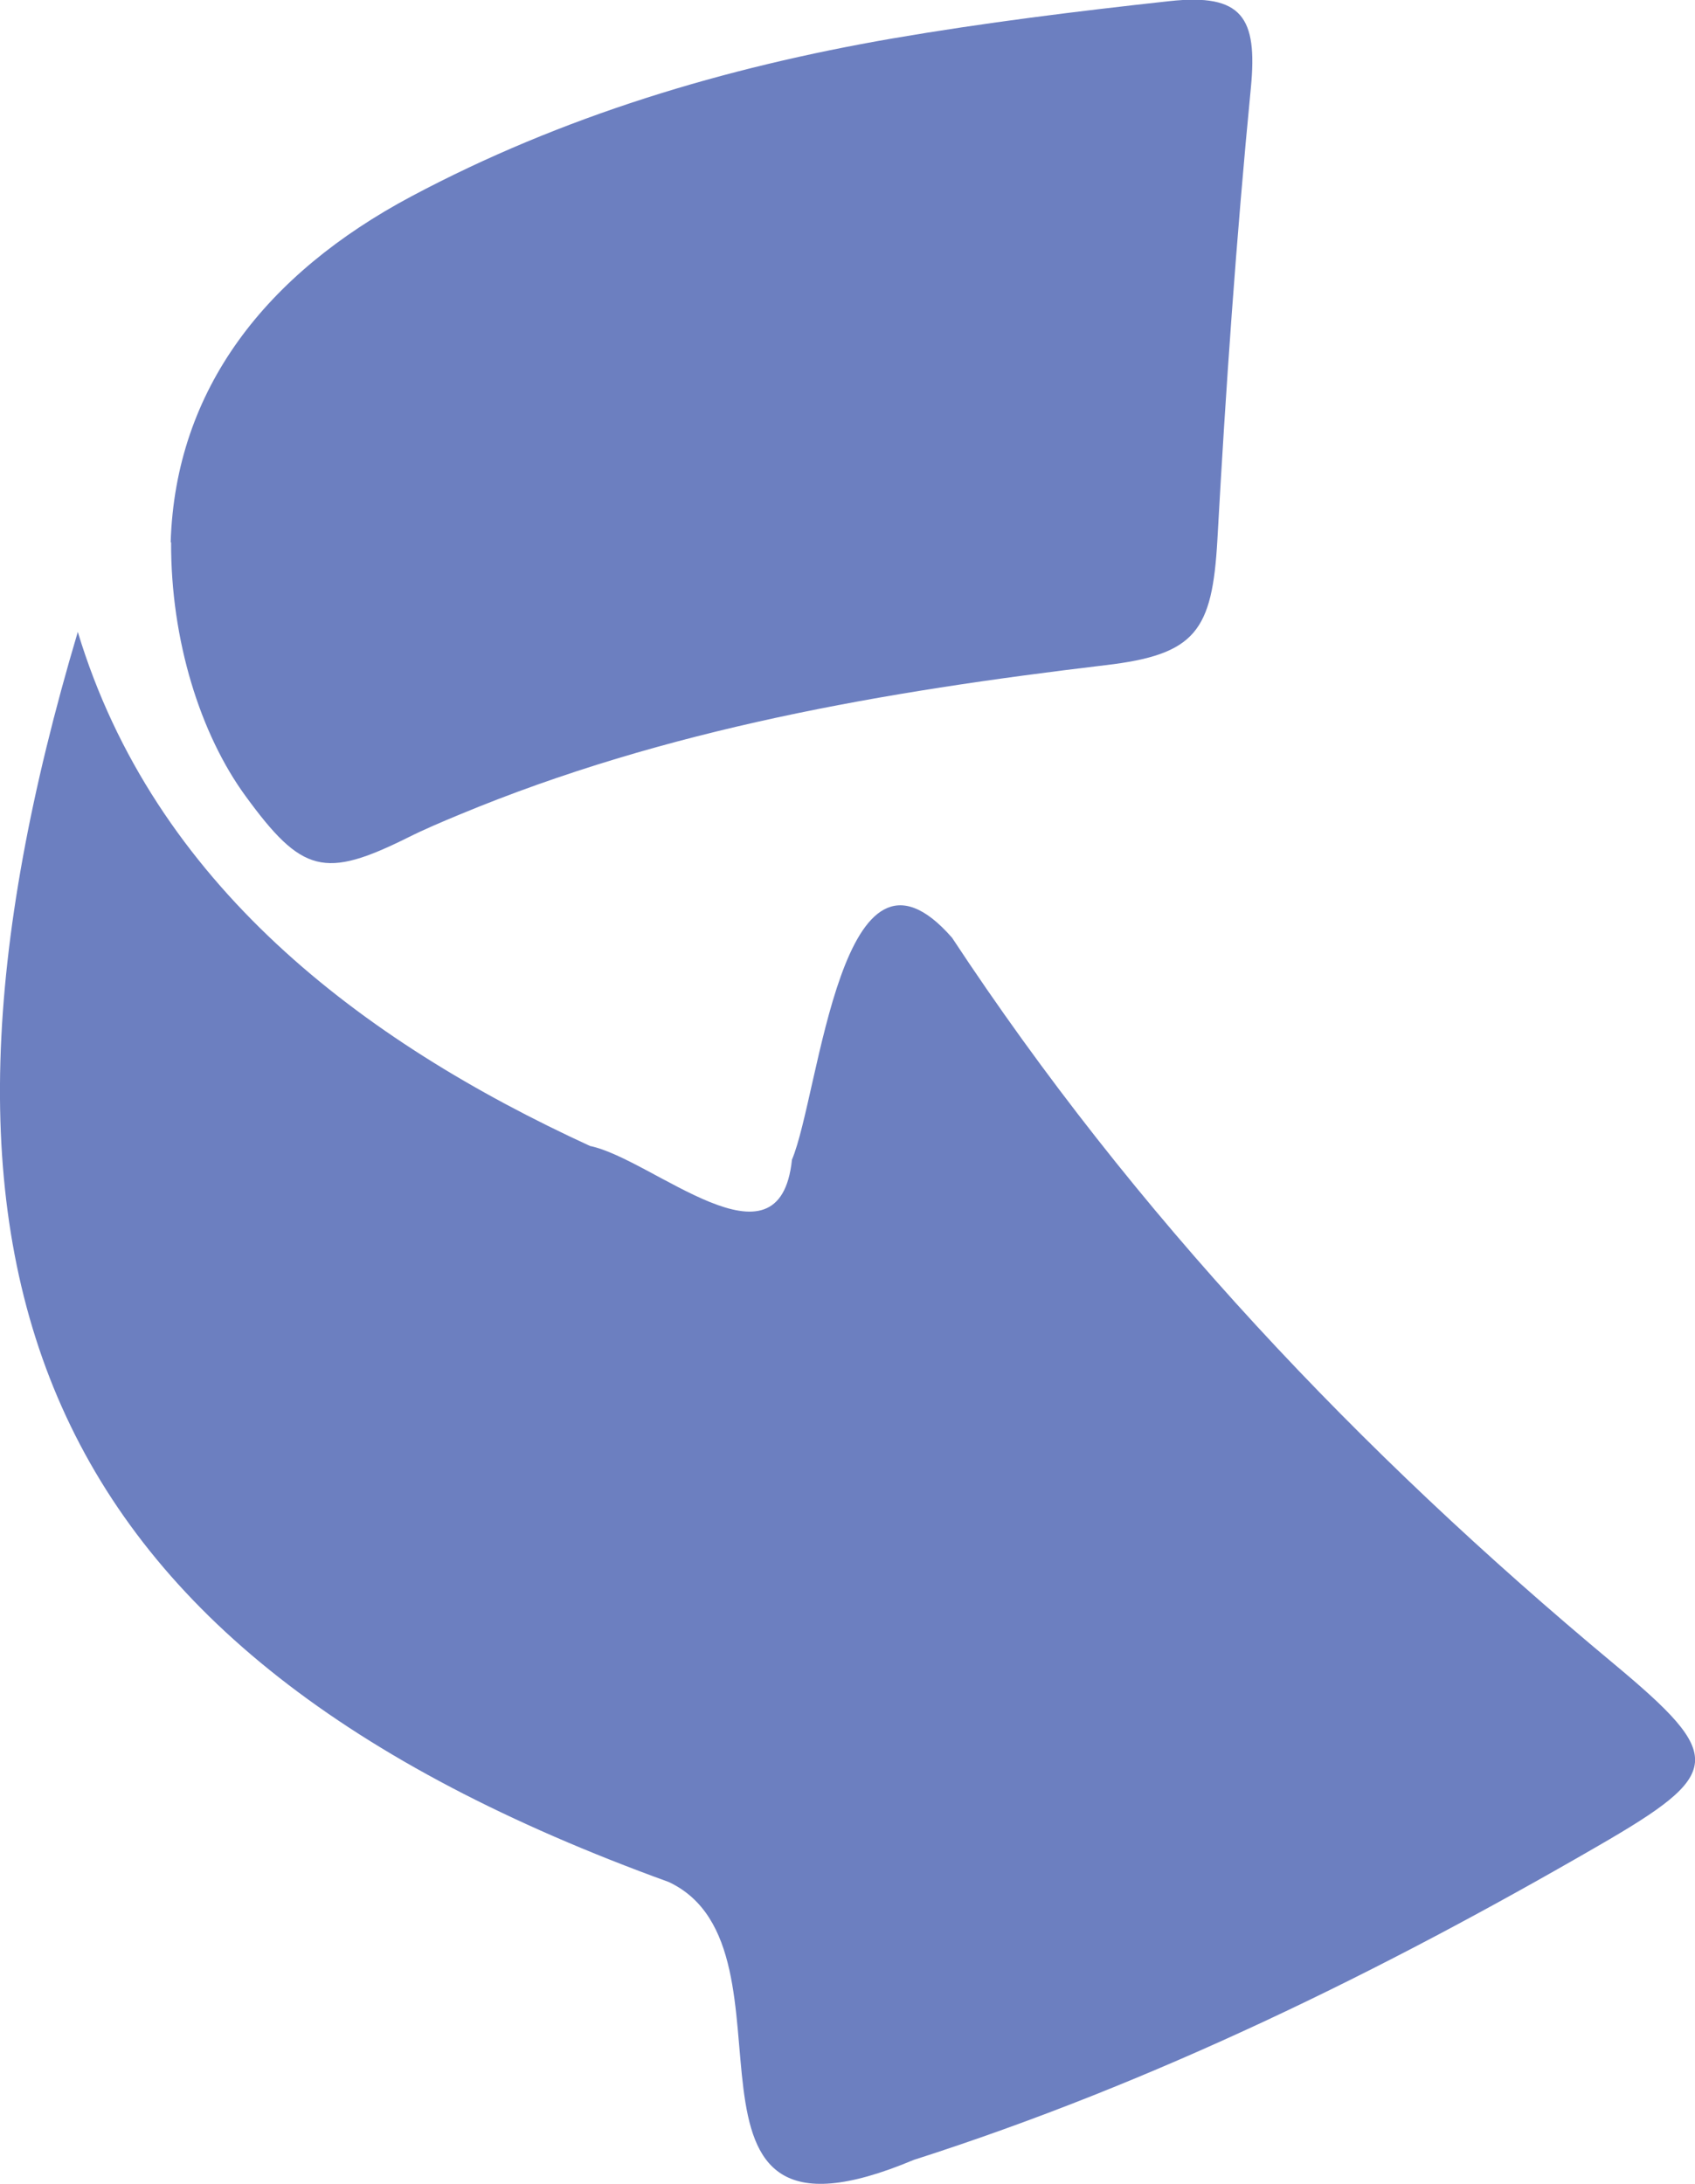 <?xml version="1.0" encoding="UTF-8"?><svg id="Layer_1" xmlns="http://www.w3.org/2000/svg" viewBox="0 0 75.38 97.12"><defs><style>.cls-1{fill:#6c7fc0;}</style></defs><path class="cls-1" d="M3.46,28.1c3.39,11.21,12.6,18.18,22.78,22.86,2.8.58,8.43,5.87,8.98.61,1.24-2.95,2.18-15.52,7.12-9.87,8.11,12.31,18.12,22.87,29.41,32.27,4.98,4.15,4.92,4.88-.67,8.11-9.71,5.62-19.74,10.54-30.45,13.97-12.02,5.05-4.53-9.37-10.89-12.36C1.17,73.34-4.91,56.23,3.46,28.1Z"/><path class="cls-1" d="M7.59,24.12c.21-6.84,4.26-11.95,10.69-15.38,6.72-3.58,13.94-5.74,21.41-7.03,4.08-.7,8.2-1.21,12.32-1.66,3.23-.35,3.92.72,3.62,3.84-.65,6.69-1.12,13.4-1.49,20.11-.23,4.06-.96,5.11-4.98,5.58-9.83,1.17-19.53,2.82-28.74,6.65-.77.32-1.53.64-2.27,1.01-3.72,1.85-4.72,1.6-7.23-1.84-2.01-2.75-3.33-6.94-3.31-11.29Z"/></svg>